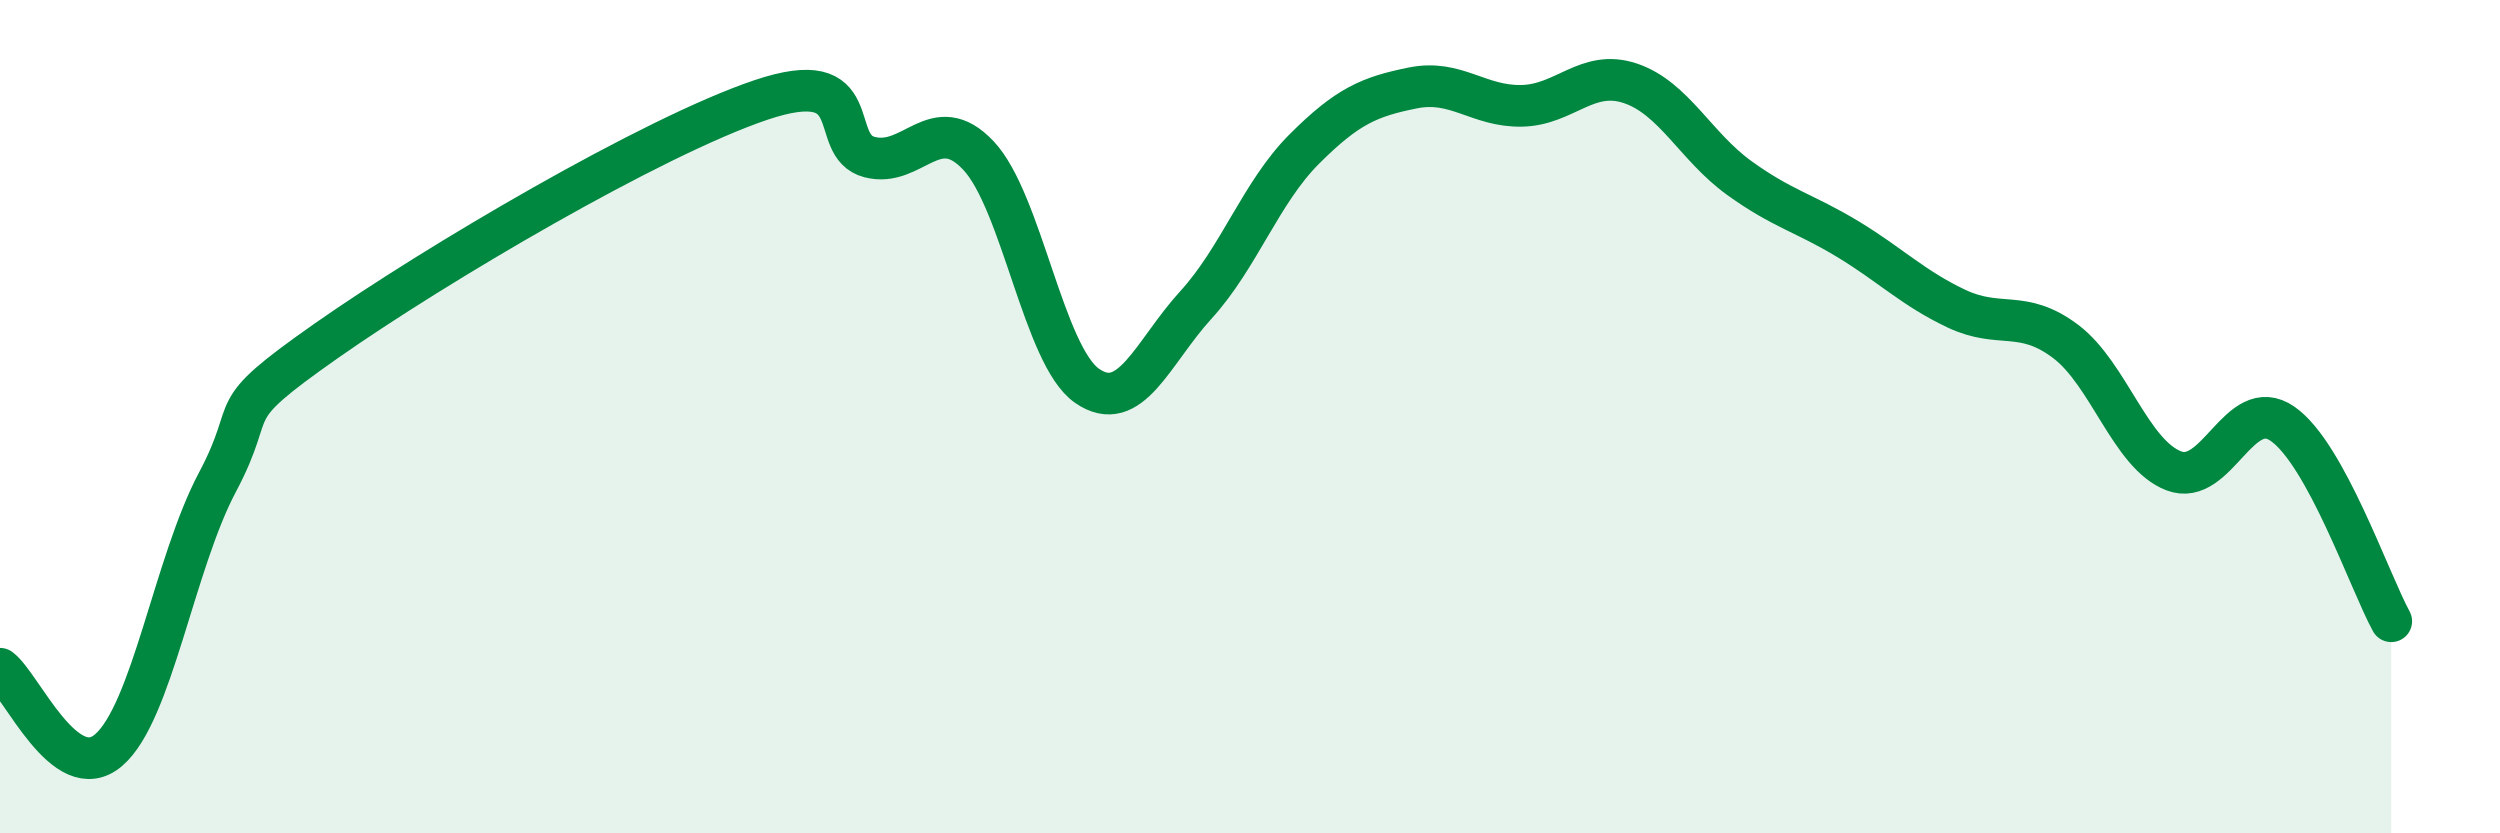 
    <svg width="60" height="20" viewBox="0 0 60 20" xmlns="http://www.w3.org/2000/svg">
      <path
        d="M 0,16.05 C 0.52,16.44 1.57,18.9 2.61,18 C 3.65,17.1 4.18,13.53 5.22,11.57 C 6.26,9.61 5.22,10.01 7.83,8.18 C 10.44,6.35 15.65,3.28 18.26,2.4 C 20.87,1.52 19.83,3.5 20.87,3.77 C 21.91,4.04 22.44,2.63 23.48,3.73 C 24.52,4.83 25.05,8.54 26.09,9.26 C 27.13,9.98 27.66,8.46 28.7,7.32 C 29.74,6.18 30.26,4.62 31.3,3.58 C 32.34,2.54 32.87,2.32 33.91,2.11 C 34.95,1.9 35.48,2.56 36.52,2.54 C 37.56,2.52 38.09,1.65 39.13,2 C 40.17,2.35 40.7,3.52 41.74,4.27 C 42.78,5.02 43.31,5.11 44.35,5.74 C 45.39,6.37 45.92,6.92 46.96,7.41 C 48,7.9 48.53,7.41 49.57,8.19 C 50.61,8.97 51.13,10.9 52.17,11.3 C 53.21,11.7 53.74,9.45 54.78,10.17 C 55.82,10.89 56.87,13.96 57.39,14.91L57.39 20L0 20Z"
        fill="#008740"
        opacity="0.1"
        stroke-linecap="round"
        stroke-linejoin="round"
      />
      <path
        d="M 0,16.05 C 0.52,16.44 1.57,18.9 2.61,18 C 3.65,17.1 4.18,13.53 5.22,11.57 C 6.26,9.61 5.22,10.01 7.83,8.18 C 10.44,6.35 15.65,3.28 18.26,2.4 C 20.87,1.52 19.83,3.5 20.87,3.77 C 21.91,4.04 22.44,2.63 23.48,3.73 C 24.52,4.83 25.05,8.54 26.09,9.26 C 27.13,9.98 27.66,8.46 28.7,7.32 C 29.74,6.18 30.26,4.62 31.3,3.58 C 32.34,2.54 32.87,2.32 33.91,2.11 C 34.95,1.9 35.48,2.56 36.52,2.54 C 37.56,2.52 38.09,1.65 39.13,2 C 40.17,2.35 40.7,3.52 41.74,4.27 C 42.78,5.02 43.31,5.11 44.35,5.74 C 45.39,6.37 45.92,6.92 46.96,7.41 C 48,7.9 48.53,7.41 49.57,8.19 C 50.61,8.97 51.13,10.9 52.17,11.3 C 53.21,11.7 53.74,9.45 54.78,10.17 C 55.82,10.89 56.87,13.96 57.39,14.91"
        stroke="#008740"
        stroke-width="1"
        fill="none"
        stroke-linecap="round"
        stroke-linejoin="round"
      />
    </svg>
  